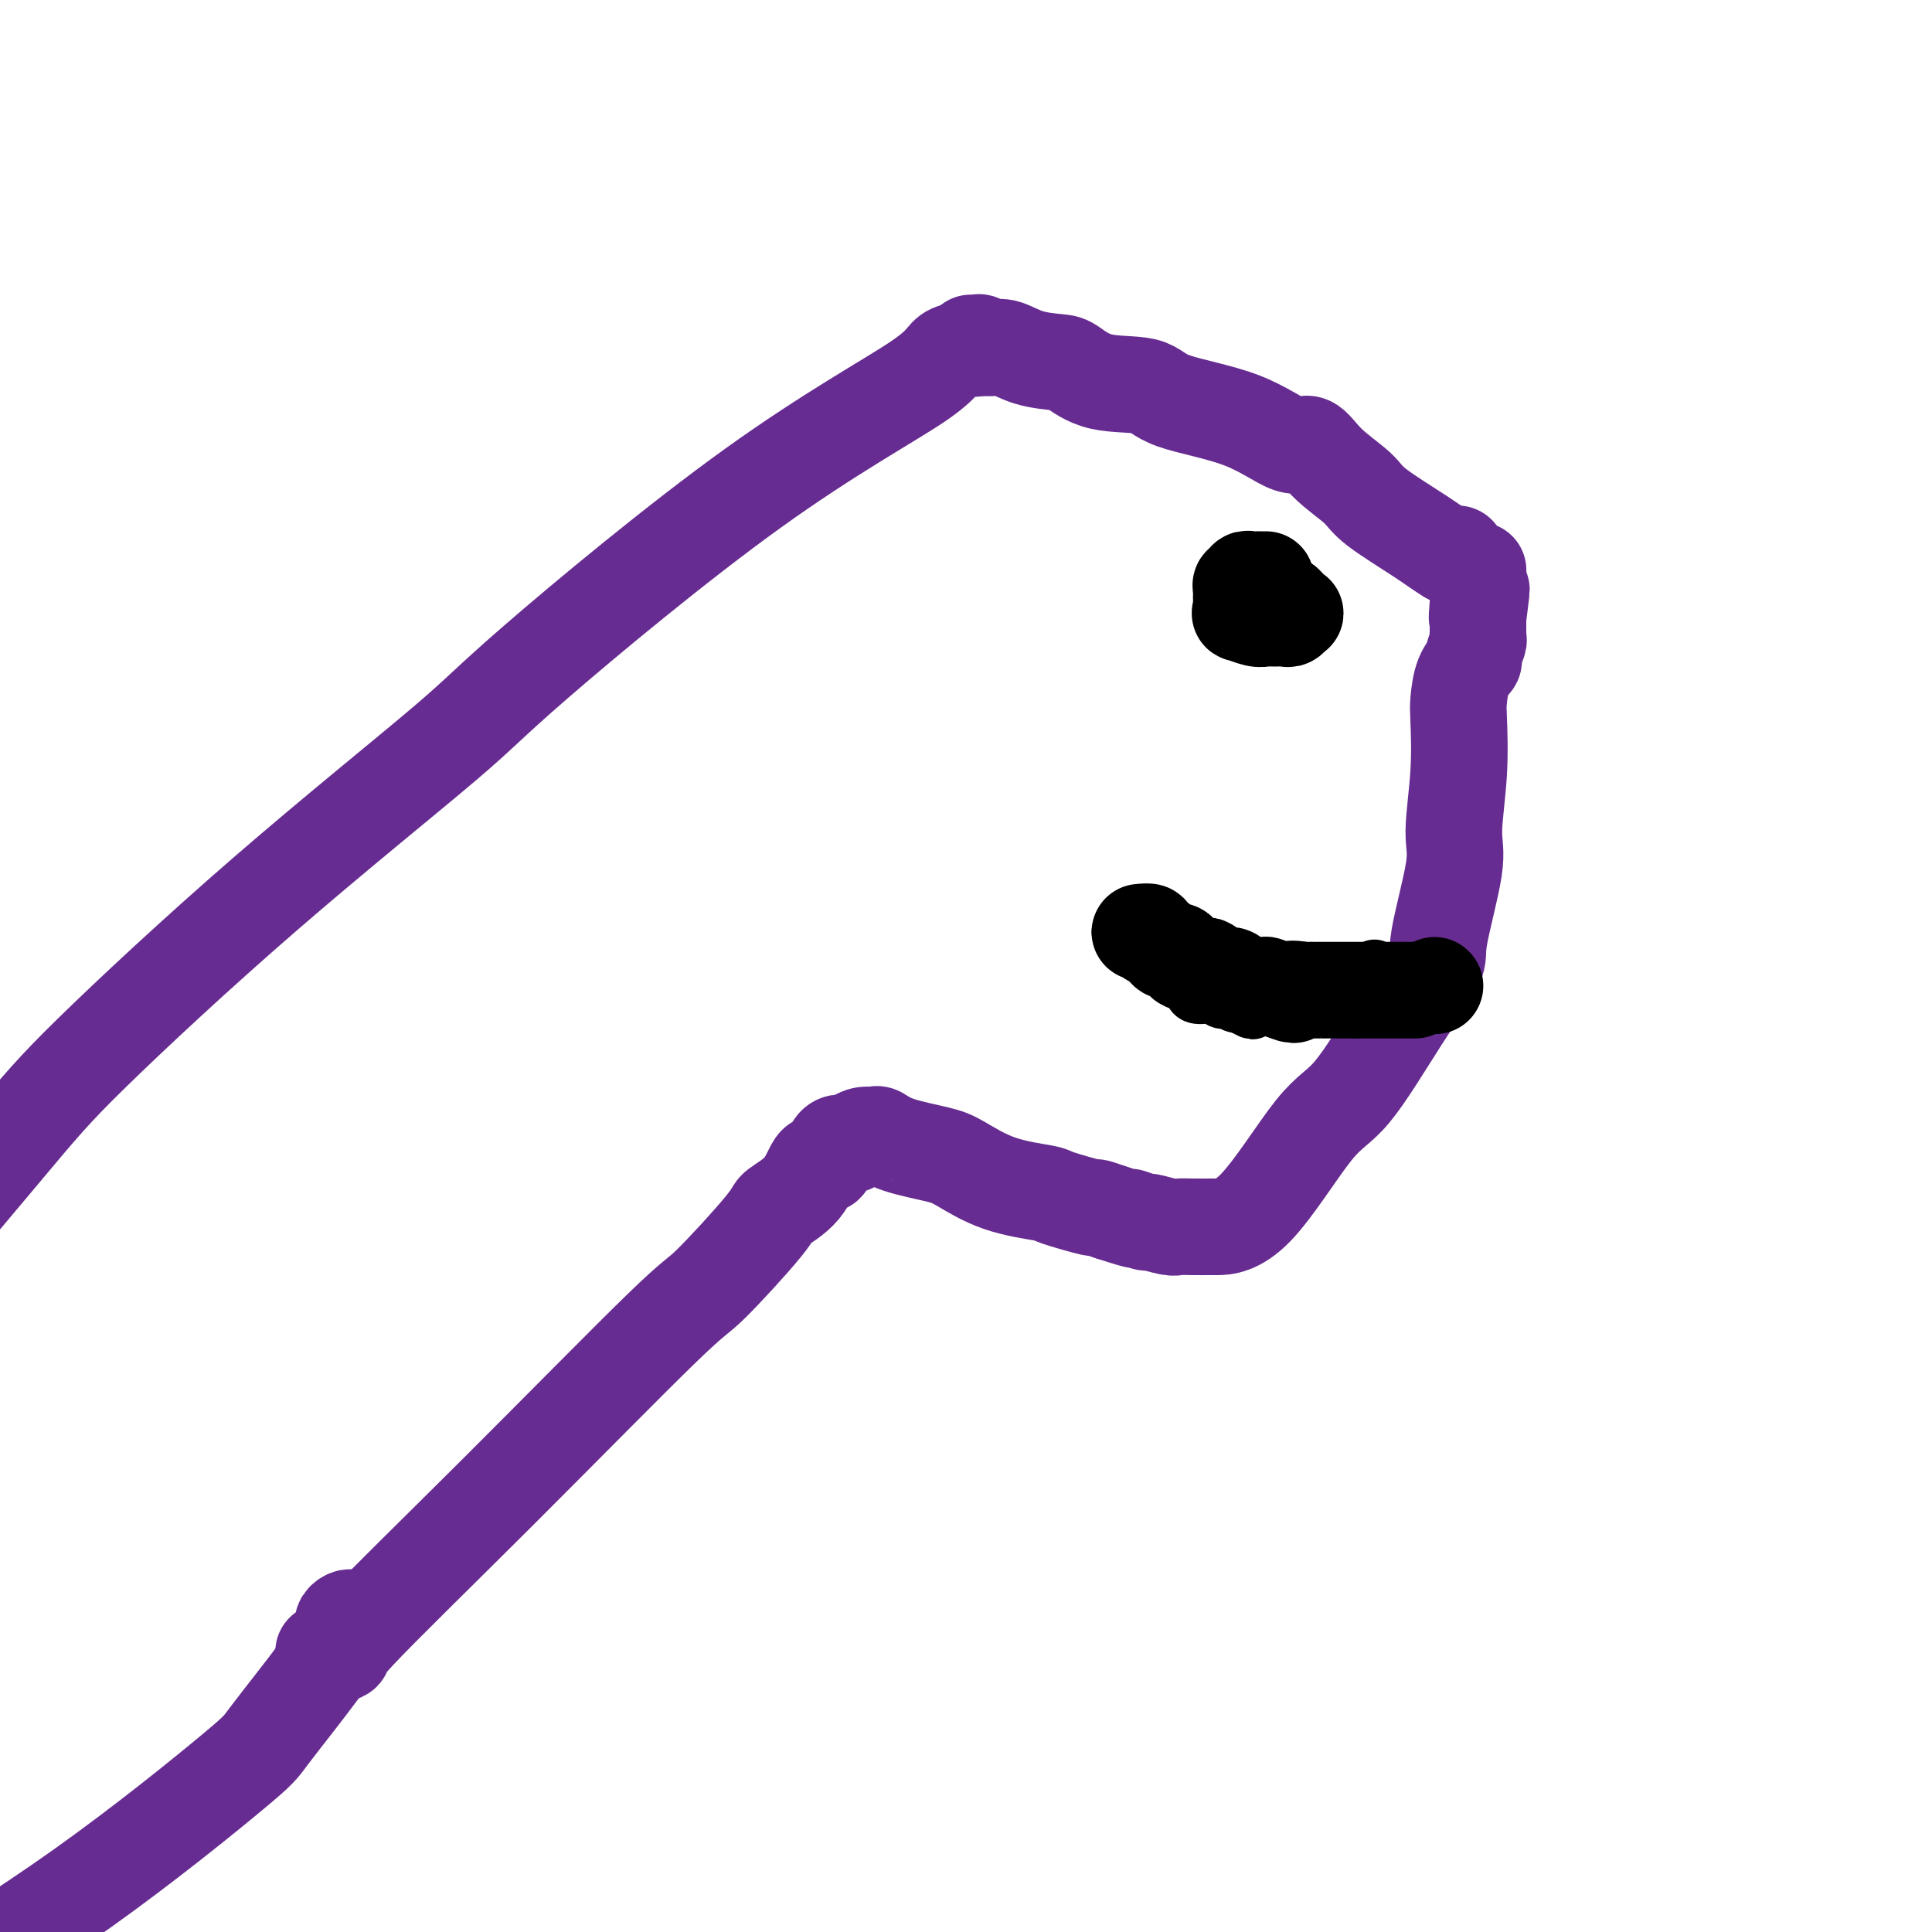 <svg viewBox='0 0 400 400' version='1.1' xmlns='http://www.w3.org/2000/svg' xmlns:xlink='http://www.w3.org/1999/xlink'><g fill='none' stroke='#672C91' stroke-width='20' stroke-linecap='round' stroke-linejoin='round'><path d='M67,342c0.008,0.044 0.016,0.088 1,0c0.984,-0.088 2.944,-0.307 3,0c0.056,0.307 -1.791,1.140 3,-4c4.791,-5.140 16.222,-16.254 29,-29c12.778,-12.746 26.904,-27.124 34,-34c7.096,-6.876 7.161,-6.251 10,-9c2.839,-2.749 8.452,-8.872 11,-12c2.548,-3.128 2.032,-3.260 3,-4c0.968,-0.740 3.419,-2.089 5,-4c1.581,-1.911 2.293,-4.385 3,-5c0.707,-0.615 1.411,0.630 2,0c0.589,-0.630 1.065,-3.135 2,-4c0.935,-0.865 2.329,-0.090 3,0c0.671,0.090 0.618,-0.506 1,-1c0.382,-0.494 1.197,-0.886 2,-1c0.803,-0.114 1.594,0.050 2,0c0.406,-0.050 0.428,-0.316 1,0c0.572,0.316 1.695,1.212 4,2c2.305,0.788 5.791,1.467 8,2c2.209,0.533 3.140,0.921 5,2c1.860,1.079 4.650,2.849 8,4c3.350,1.151 7.259,1.684 9,2c1.741,0.316 1.312,0.415 3,1c1.688,0.585 5.493,1.658 7,2c1.507,0.342 0.716,-0.045 1,0c0.284,0.045 1.642,0.523 3,1'/><path d='M230,251c8.150,2.637 4.525,1.228 4,1c-0.525,-0.228 2.050,0.723 3,1c0.950,0.277 0.276,-0.122 1,0c0.724,0.122 2.848,0.765 4,1c1.152,0.235 1.334,0.063 2,0c0.666,-0.063 1.818,-0.016 3,0c1.182,0.016 2.394,0.002 3,0c0.606,-0.002 0.606,0.010 2,0c1.394,-0.010 4.182,-0.040 8,-4c3.818,-3.960 8.666,-11.848 12,-16c3.334,-4.152 5.154,-4.568 8,-8c2.846,-3.432 6.719,-9.882 10,-15c3.281,-5.118 5.969,-8.905 7,-11c1.031,-2.095 0.406,-2.498 1,-6c0.594,-3.502 2.407,-10.105 3,-14c0.593,-3.895 -0.036,-5.084 0,-8c0.036,-2.916 0.735,-7.559 1,-12c0.265,-4.441 0.094,-8.679 0,-11c-0.094,-2.321 -0.113,-2.723 0,-4c0.113,-1.277 0.356,-3.427 1,-5c0.644,-1.573 1.689,-2.569 2,-3c0.311,-0.431 -0.113,-0.296 0,-1c0.113,-0.704 0.762,-2.245 1,-3c0.238,-0.755 0.064,-0.723 0,-1c-0.064,-0.277 -0.017,-0.862 0,-1c0.017,-0.138 0.005,0.170 0,0c-0.005,-0.170 -0.001,-0.819 0,-1c0.001,-0.181 0.000,0.105 0,0c-0.000,-0.105 -0.000,-0.601 0,-1c0.000,-0.399 0.000,-0.699 0,-1'/><path d='M306,128c1.392,-11.257 0.373,-3.400 0,-1c-0.373,2.400 -0.100,-0.655 0,-2c0.100,-1.345 0.027,-0.978 0,-1c-0.027,-0.022 -0.008,-0.434 0,-1c0.008,-0.566 0.005,-1.287 0,-2c-0.005,-0.713 -0.011,-1.417 0,-2c0.011,-0.583 0.038,-1.046 0,-1c-0.038,0.046 -0.143,0.601 -1,0c-0.857,-0.601 -2.467,-2.357 -3,-3c-0.533,-0.643 0.010,-0.173 0,0c-0.010,0.173 -0.574,0.049 -1,0c-0.426,-0.049 -0.713,-0.025 -1,0'/><path d='M300,115c-1.784,-1.054 -3.243,-2.190 -6,-4c-2.757,-1.810 -6.810,-4.295 -9,-6c-2.190,-1.705 -2.517,-2.630 -4,-4c-1.483,-1.370 -4.123,-3.184 -6,-5c-1.877,-1.816 -2.990,-3.632 -4,-4c-1.010,-0.368 -1.917,0.713 -4,0c-2.083,-0.713 -5.342,-3.221 -10,-5c-4.658,-1.779 -10.715,-2.830 -14,-4c-3.285,-1.170 -3.799,-2.459 -6,-3c-2.201,-0.541 -6.091,-0.335 -9,-1c-2.909,-0.665 -4.838,-2.202 -6,-3c-1.162,-0.798 -1.558,-0.859 -3,-1c-1.442,-0.141 -3.930,-0.364 -6,-1c-2.070,-0.636 -3.721,-1.687 -5,-2c-1.279,-0.313 -2.185,0.112 -3,0c-0.815,-0.112 -1.538,-0.762 -2,-1c-0.462,-0.238 -0.663,-0.064 -1,0c-0.337,0.064 -0.811,0.018 -1,0c-0.189,-0.018 -0.095,-0.009 0,0'/><path d='M204,72c0.765,-0.038 1.531,-0.076 0,0c-1.531,0.076 -5.358,0.266 -7,1c-1.642,0.734 -1.099,2.013 -7,6c-5.901,3.987 -18.246,10.681 -34,22c-15.754,11.319 -34.918,27.262 -45,36c-10.082,8.738 -11.083,10.269 -19,17c-7.917,6.731 -22.751,18.660 -37,31c-14.249,12.340 -27.913,25.092 -36,33c-8.087,7.908 -10.596,10.974 -19,21c-8.404,10.026 -22.702,27.013 -37,44'/></g>
<g fill='none' stroke='#000000' stroke-width='12' stroke-linecap='round' stroke-linejoin='round'><path d='M232,193c0.789,0.055 1.578,0.110 2,0c0.422,-0.110 0.476,-0.384 1,0c0.524,0.384 1.516,1.426 2,2c0.484,0.574 0.458,0.678 1,1c0.542,0.322 1.650,0.860 2,1c0.350,0.140 -0.060,-0.117 0,0c0.060,0.117 0.590,0.610 1,1c0.410,0.390 0.698,0.678 1,1c0.302,0.322 0.616,0.679 1,1c0.384,0.321 0.837,0.607 1,1c0.163,0.393 0.037,0.893 0,1c-0.037,0.107 0.014,-0.179 0,0c-0.014,0.179 -0.094,0.823 0,1c0.094,0.177 0.360,-0.111 1,0c0.640,0.111 1.652,0.622 2,1c0.348,0.378 0.032,0.622 0,1c-0.032,0.378 0.219,0.890 1,1c0.781,0.110 2.090,-0.180 3,0c0.910,0.180 1.419,0.832 2,1c0.581,0.168 1.233,-0.147 2,0c0.767,0.147 1.648,0.756 2,1c0.352,0.244 0.176,0.122 0,0'/><path d='M257,208c4.065,2.319 1.727,0.617 1,0c-0.727,-0.617 0.159,-0.150 1,0c0.841,0.150 1.639,-0.016 2,0c0.361,0.016 0.286,0.215 1,0c0.714,-0.215 2.219,-0.842 3,-1c0.781,-0.158 0.840,0.154 1,0c0.160,-0.154 0.420,-0.773 1,-1c0.580,-0.227 1.479,-0.061 2,0c0.521,0.061 0.663,0.016 1,0c0.337,-0.016 0.869,-0.004 1,0c0.131,0.004 -0.137,0.001 0,0c0.137,-0.001 0.681,-0.000 1,0c0.319,0.000 0.414,-0.000 1,0c0.586,0.000 1.662,0.001 2,0c0.338,-0.001 -0.063,-0.003 0,0c0.063,0.003 0.590,0.011 1,0c0.410,-0.011 0.702,-0.040 1,0c0.298,0.040 0.603,0.150 1,0c0.397,-0.150 0.885,-0.561 1,-1c0.115,-0.439 -0.142,-0.906 0,-1c0.142,-0.094 0.683,0.186 1,0c0.317,-0.186 0.411,-0.837 1,-1c0.589,-0.163 1.673,0.163 2,0c0.327,-0.163 -0.104,-0.813 0,-1c0.104,-0.187 0.744,0.089 1,0c0.256,-0.089 0.128,-0.545 0,-1'/><path d='M284,201c1.000,-0.833 0.500,-0.417 0,0'/><path d='M257,125c-0.024,-0.423 -0.049,-0.846 0,-1c0.049,-0.154 0.171,-0.038 0,0c-0.171,0.038 -0.634,-0.001 -1,0c-0.366,0.001 -0.634,0.042 -1,0c-0.366,-0.042 -0.830,-0.166 -1,0c-0.170,0.166 -0.046,0.623 0,1c0.046,0.377 0.014,0.675 0,1c-0.014,0.325 -0.010,0.675 0,1c0.010,0.325 0.026,0.623 0,1c-0.026,0.377 -0.095,0.834 0,1c0.095,0.166 0.354,0.040 1,0c0.646,-0.040 1.679,0.004 2,0c0.321,-0.004 -0.072,-0.057 0,0c0.072,0.057 0.608,0.225 1,0c0.392,-0.225 0.641,-0.844 1,-1c0.359,-0.156 0.827,0.150 1,0c0.173,-0.150 0.049,-0.757 0,-1c-0.049,-0.243 -0.025,-0.121 0,0'/><path d='M260,127c0.915,-0.178 0.203,-0.622 0,-1c-0.203,-0.378 0.103,-0.690 0,-1c-0.103,-0.310 -0.616,-0.619 -1,-1c-0.384,-0.381 -0.639,-0.834 -1,-1c-0.361,-0.166 -0.828,-0.045 -1,0c-0.172,0.045 -0.049,0.013 0,0c0.049,-0.013 0.025,-0.006 0,0'/></g>
<g fill='none' stroke='#672C91' stroke-width='20' stroke-linecap='round' stroke-linejoin='round'><path d='M73,335c-0.289,-0.091 -0.579,-0.182 -1,0c-0.421,0.182 -0.974,0.637 -1,1c-0.026,0.363 0.476,0.632 0,2c-0.476,1.368 -1.929,3.833 -5,8c-3.071,4.167 -7.761,10.034 -10,13c-2.239,2.966 -2.026,3.029 -8,8c-5.974,4.971 -18.135,14.849 -31,24c-12.865,9.151 -26.432,17.576 -40,26'/></g>
<g fill='none' stroke='#000000' stroke-width='20' stroke-linecap='round' stroke-linejoin='round'><path d='M281,205c0.357,0.000 0.714,0.000 1,0c0.286,0.000 0.500,0.000 1,0c0.500,0.000 1.285,-0.000 2,0c0.715,0.000 1.358,0.000 2,0c0.642,0.000 1.283,0.000 2,0c0.717,0.000 1.512,0.000 2,0c0.488,0.000 0.670,0.000 1,0c0.330,0.000 0.809,-0.000 1,0c0.191,0.000 0.096,0.000 0,0'/><path d='M236,193c0.899,-0.089 1.798,-0.177 2,0c0.202,0.177 -0.293,0.620 0,1c0.293,0.380 1.374,0.698 2,1c0.626,0.302 0.797,0.588 1,1c0.203,0.412 0.439,0.951 1,1c0.561,0.049 1.445,-0.393 2,0c0.555,0.393 0.779,1.621 1,2c0.221,0.379 0.439,-0.092 1,0c0.561,0.092 1.464,0.746 2,1c0.536,0.254 0.703,0.106 1,0c0.297,-0.106 0.724,-0.172 1,0c0.276,0.172 0.403,0.581 1,1c0.597,0.419 1.666,0.847 2,1c0.334,0.153 -0.065,0.031 0,0c0.065,-0.031 0.595,0.030 1,0c0.405,-0.030 0.683,-0.152 1,0c0.317,0.152 0.671,0.577 1,1c0.329,0.423 0.632,0.845 1,1c0.368,0.155 0.800,0.044 1,0c0.200,-0.044 0.167,-0.022 1,0c0.833,0.022 2.532,0.044 3,0c0.468,-0.044 -0.295,-0.156 0,0c0.295,0.156 1.647,0.578 3,1'/><path d='M265,205c4.770,1.856 2.195,0.497 2,0c-0.195,-0.497 1.989,-0.133 3,0c1.011,0.133 0.848,0.036 1,0c0.152,-0.036 0.618,-0.010 1,0c0.382,0.010 0.680,0.003 1,0c0.320,-0.003 0.663,-0.001 1,0c0.337,0.001 0.667,0.000 1,0c0.333,-0.000 0.667,-0.000 1,0c0.333,0.000 0.664,0.000 1,0c0.336,-0.000 0.679,-0.000 1,0c0.321,0.000 0.622,0.000 1,0c0.378,-0.000 0.832,-0.000 1,0c0.168,0.000 0.048,0.000 0,0c-0.048,-0.000 -0.024,-0.000 0,0'/><path d='M262,120c0.089,-0.001 0.177,-0.001 0,0c-0.177,0.001 -0.621,0.004 -1,0c-0.379,-0.004 -0.694,-0.016 -1,0c-0.306,0.016 -0.604,0.060 -1,0c-0.396,-0.060 -0.891,-0.223 -1,0c-0.109,0.223 0.167,0.833 0,1c-0.167,0.167 -0.777,-0.110 -1,0c-0.223,0.110 -0.060,0.607 0,1c0.060,0.393 0.017,0.684 0,1c-0.017,0.316 -0.007,0.658 0,1c0.007,0.342 0.012,0.684 0,1c-0.012,0.316 -0.039,0.607 0,1c0.039,0.393 0.146,0.890 0,1c-0.146,0.110 -0.544,-0.167 0,0c0.544,0.167 2.029,0.778 3,1c0.971,0.222 1.426,0.056 2,0c0.574,-0.056 1.265,-0.000 2,0c0.735,0.000 1.515,-0.056 2,0c0.485,0.056 0.677,0.222 1,0c0.323,-0.222 0.777,-0.833 1,-1c0.223,-0.167 0.214,0.109 0,0c-0.214,-0.109 -0.633,-0.603 -1,-1c-0.367,-0.397 -0.684,-0.699 -1,-1'/><path d='M266,125c-0.332,-0.403 -0.663,0.088 -1,0c-0.337,-0.088 -0.682,-0.756 -1,-1c-0.318,-0.244 -0.610,-0.065 -1,0c-0.390,0.065 -0.879,0.016 -1,0c-0.121,-0.016 0.125,-0.001 0,0c-0.125,0.001 -0.622,-0.014 -1,0c-0.378,0.014 -0.637,0.055 -1,0c-0.363,-0.055 -0.828,-0.207 -1,0c-0.172,0.207 -0.049,0.773 0,1c0.049,0.227 0.025,0.113 0,0'/><path d='M297,204c0.000,0.000 0.100,0.100 0.1,0.1'/></g>
</svg>